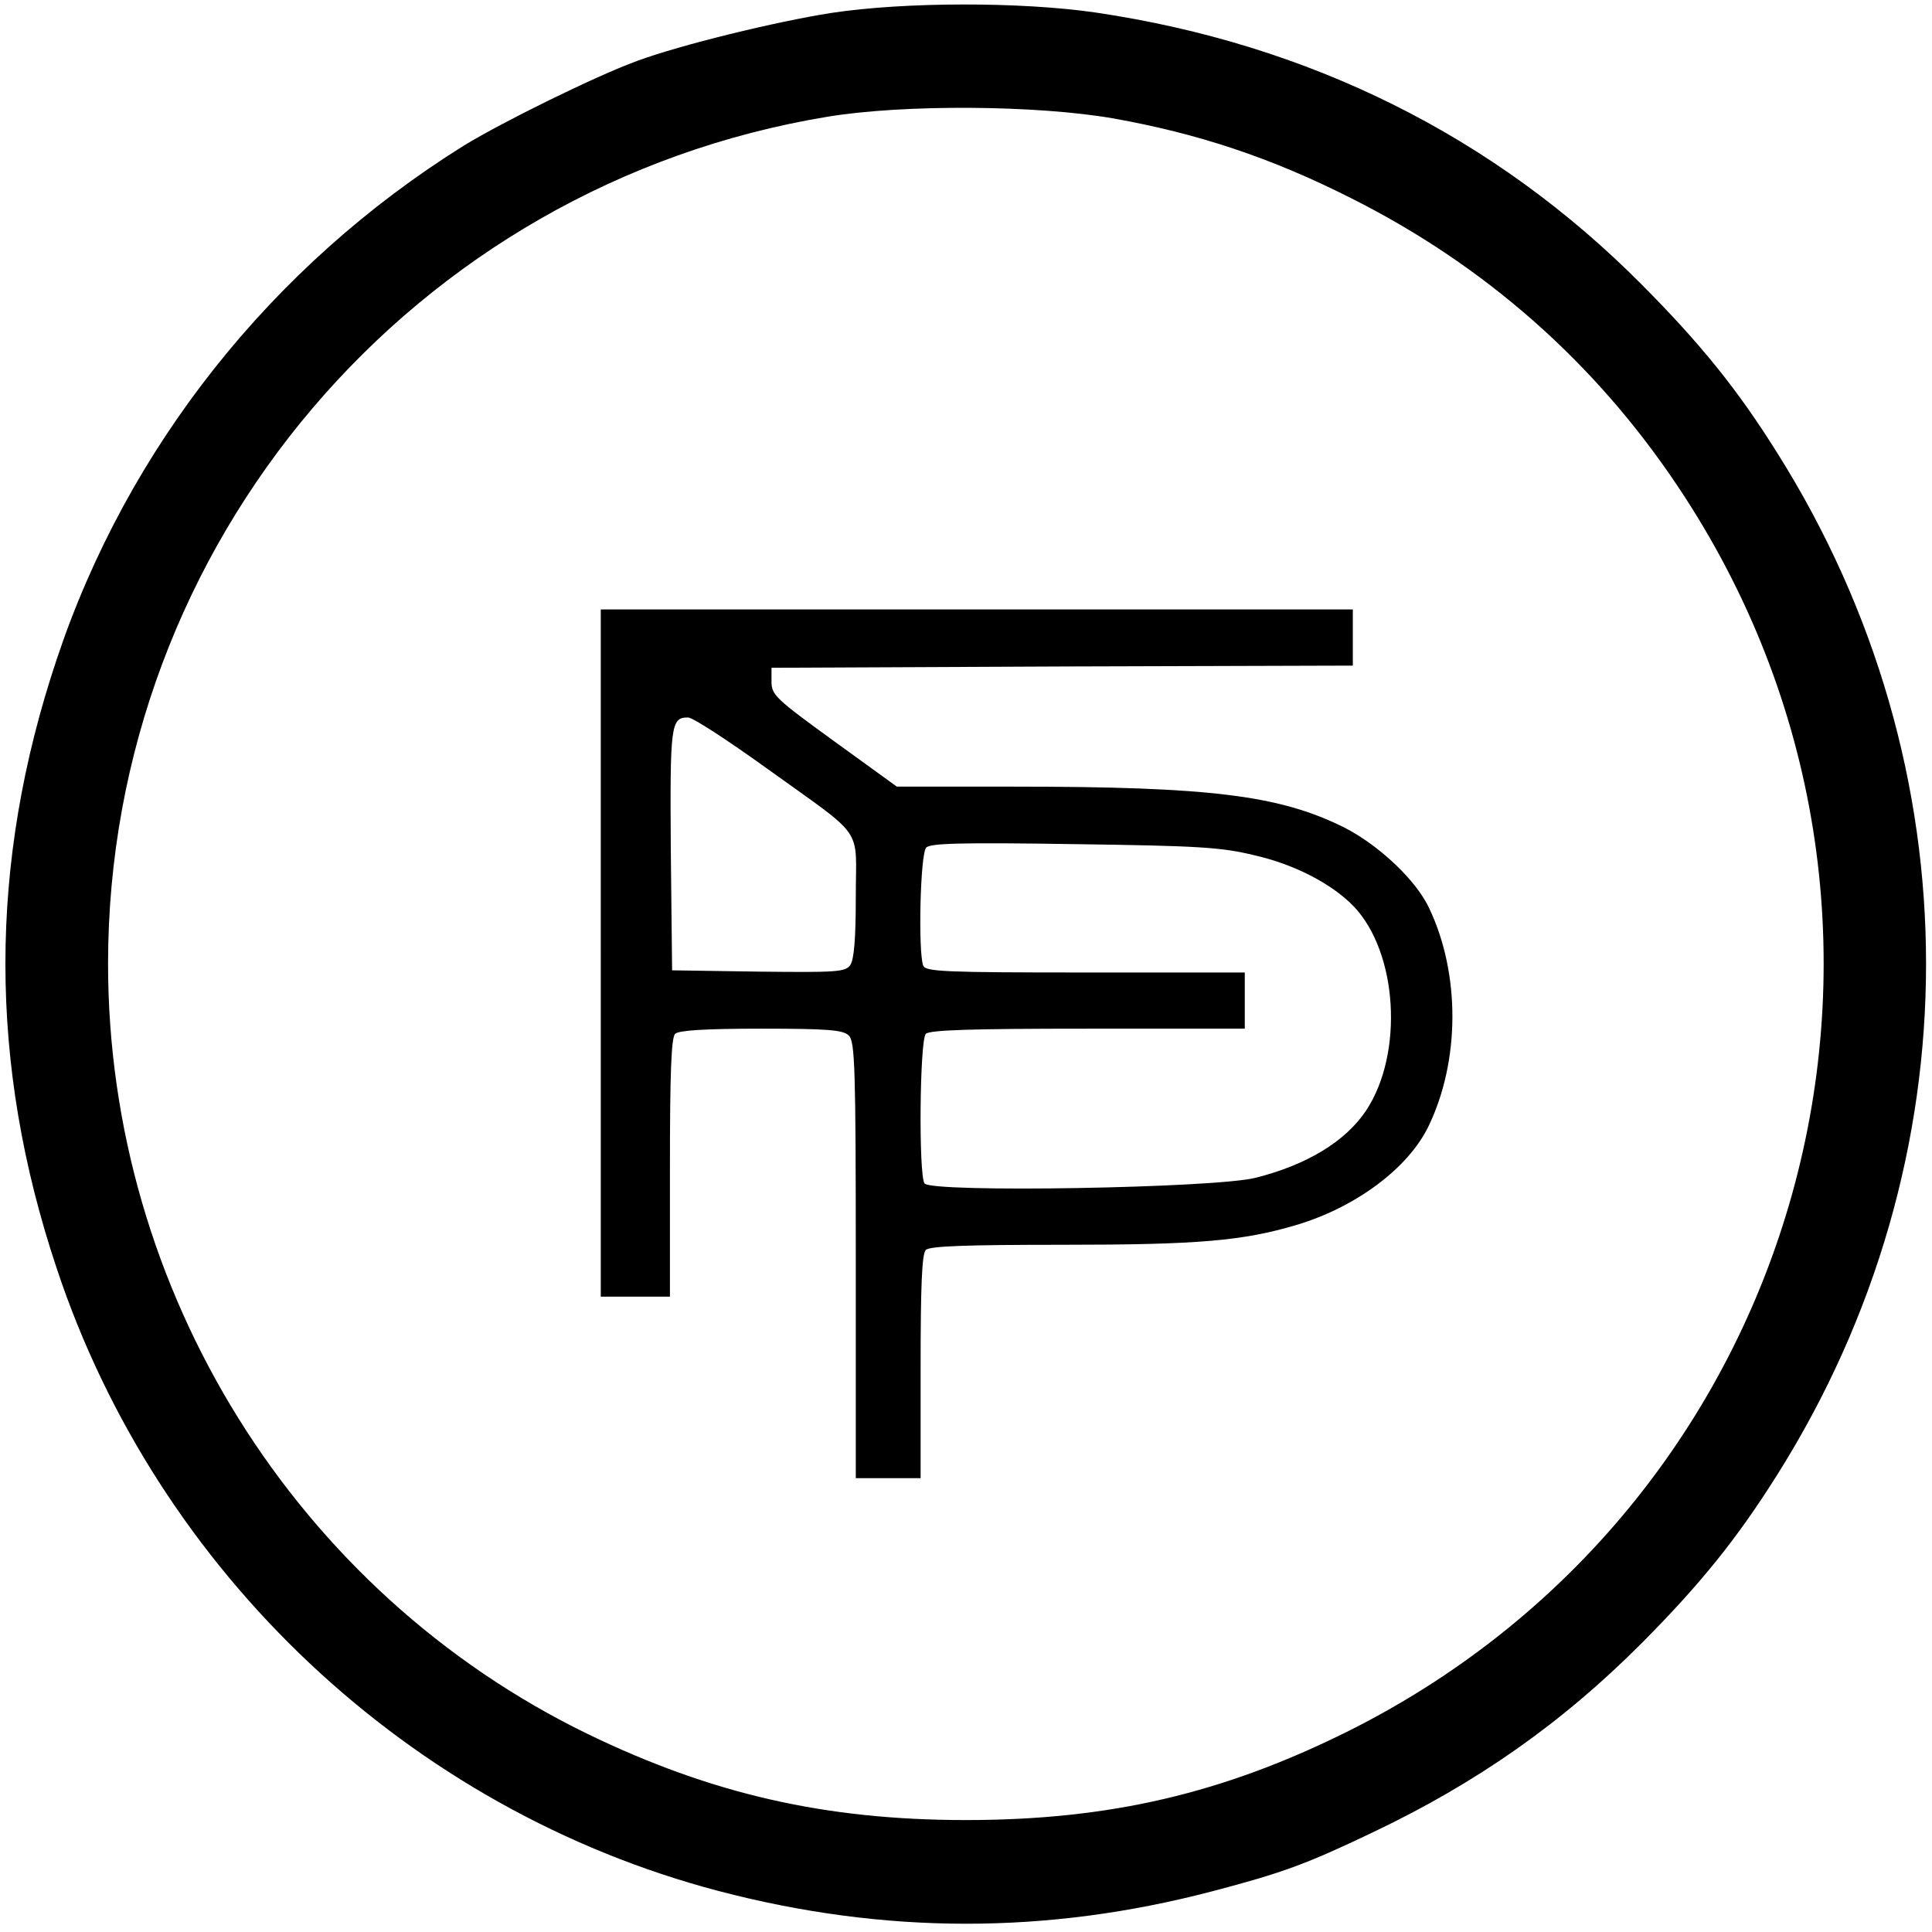 <?xml version="1.0" standalone="no"?>
<!DOCTYPE svg PUBLIC "-//W3C//DTD SVG 20010904//EN"
 "http://www.w3.org/TR/2001/REC-SVG-20010904/DTD/svg10.dtd">
<svg version="1.0" xmlns="http://www.w3.org/2000/svg"
 width="447pt" height="447pt" viewBox="0 0 447 447"
 preserveAspectRatio="xMidYMid meet">
<g transform="translate(0,447) scale(0.1,-0.1)"
fill="#000000" stroke="none">
<path d="M1923 4440 c-128 -20 -349 -74 -449 -111 -96 -35 -313 -142 -401
-196 -444 -277 -779 -699 -942 -1189 -158 -473 -158 -935 0 -1408 234 -705
817 -1253 1531 -1441 385 -101 760 -101 1142 -1 164 43 218 63 371 136 242
115 440 254 625 440 134 135 219 240 312 388 459 729 459 1635 0 2364 -92 147
-177 252 -312 388 -342 345 -771 558 -1265 631 -172 25 -441 25 -612 -1z m653
-244 c196 -35 365 -91 549 -184 309 -155 564 -379 756 -666 668 -996 312
-2344 -761 -2881 -289 -144 -552 -206 -885 -206 -325 0 -588 60 -875 199 -675
328 -1110 1025 -1110 1782 0 972 706 1802 1665 1960 176 29 483 27 661 -4z"/>
<path d="M1390 2265 l0 -795 80 0 80 0 0 298 c0 218 3 301 12 310 8 8 67 12
199 12 157 0 190 -3 203 -16 14 -14 16 -75 16 -520 l0 -504 75 0 75 0 0 258
c0 187 3 261 12 270 9 9 93 12 317 12 314 0 417 9 541 46 137 41 258 131 305
228 73 151 74 352 2 504 -30 65 -116 146 -196 187 -150 75 -310 95 -766 95
l-270 0 -145 105 c-135 98 -145 107 -145 138 l0 32 673 3 672 2 0 65 0 65
-870 0 -870 0 0 -795z m383 428 c232 -167 207 -131 207 -298 0 -97 -4 -146
-13 -158 -11 -16 -33 -17 -212 -15 l-200 3 -3 279 c-2 290 0 306 40 306 11 0
92 -53 181 -117z m1130 -202 c93 -21 180 -67 229 -118 102 -107 116 -340 29
-472 -48 -72 -137 -126 -256 -156 -94 -24 -752 -35 -766 -13 -14 21 -11 332 3
346 9 9 106 12 375 12 l363 0 0 65 0 65 -369 0 c-327 0 -370 2 -375 16 -12 31
-7 259 7 273 9 10 81 12 342 8 288 -4 341 -7 418 -26z"/>
</g>
</svg>
